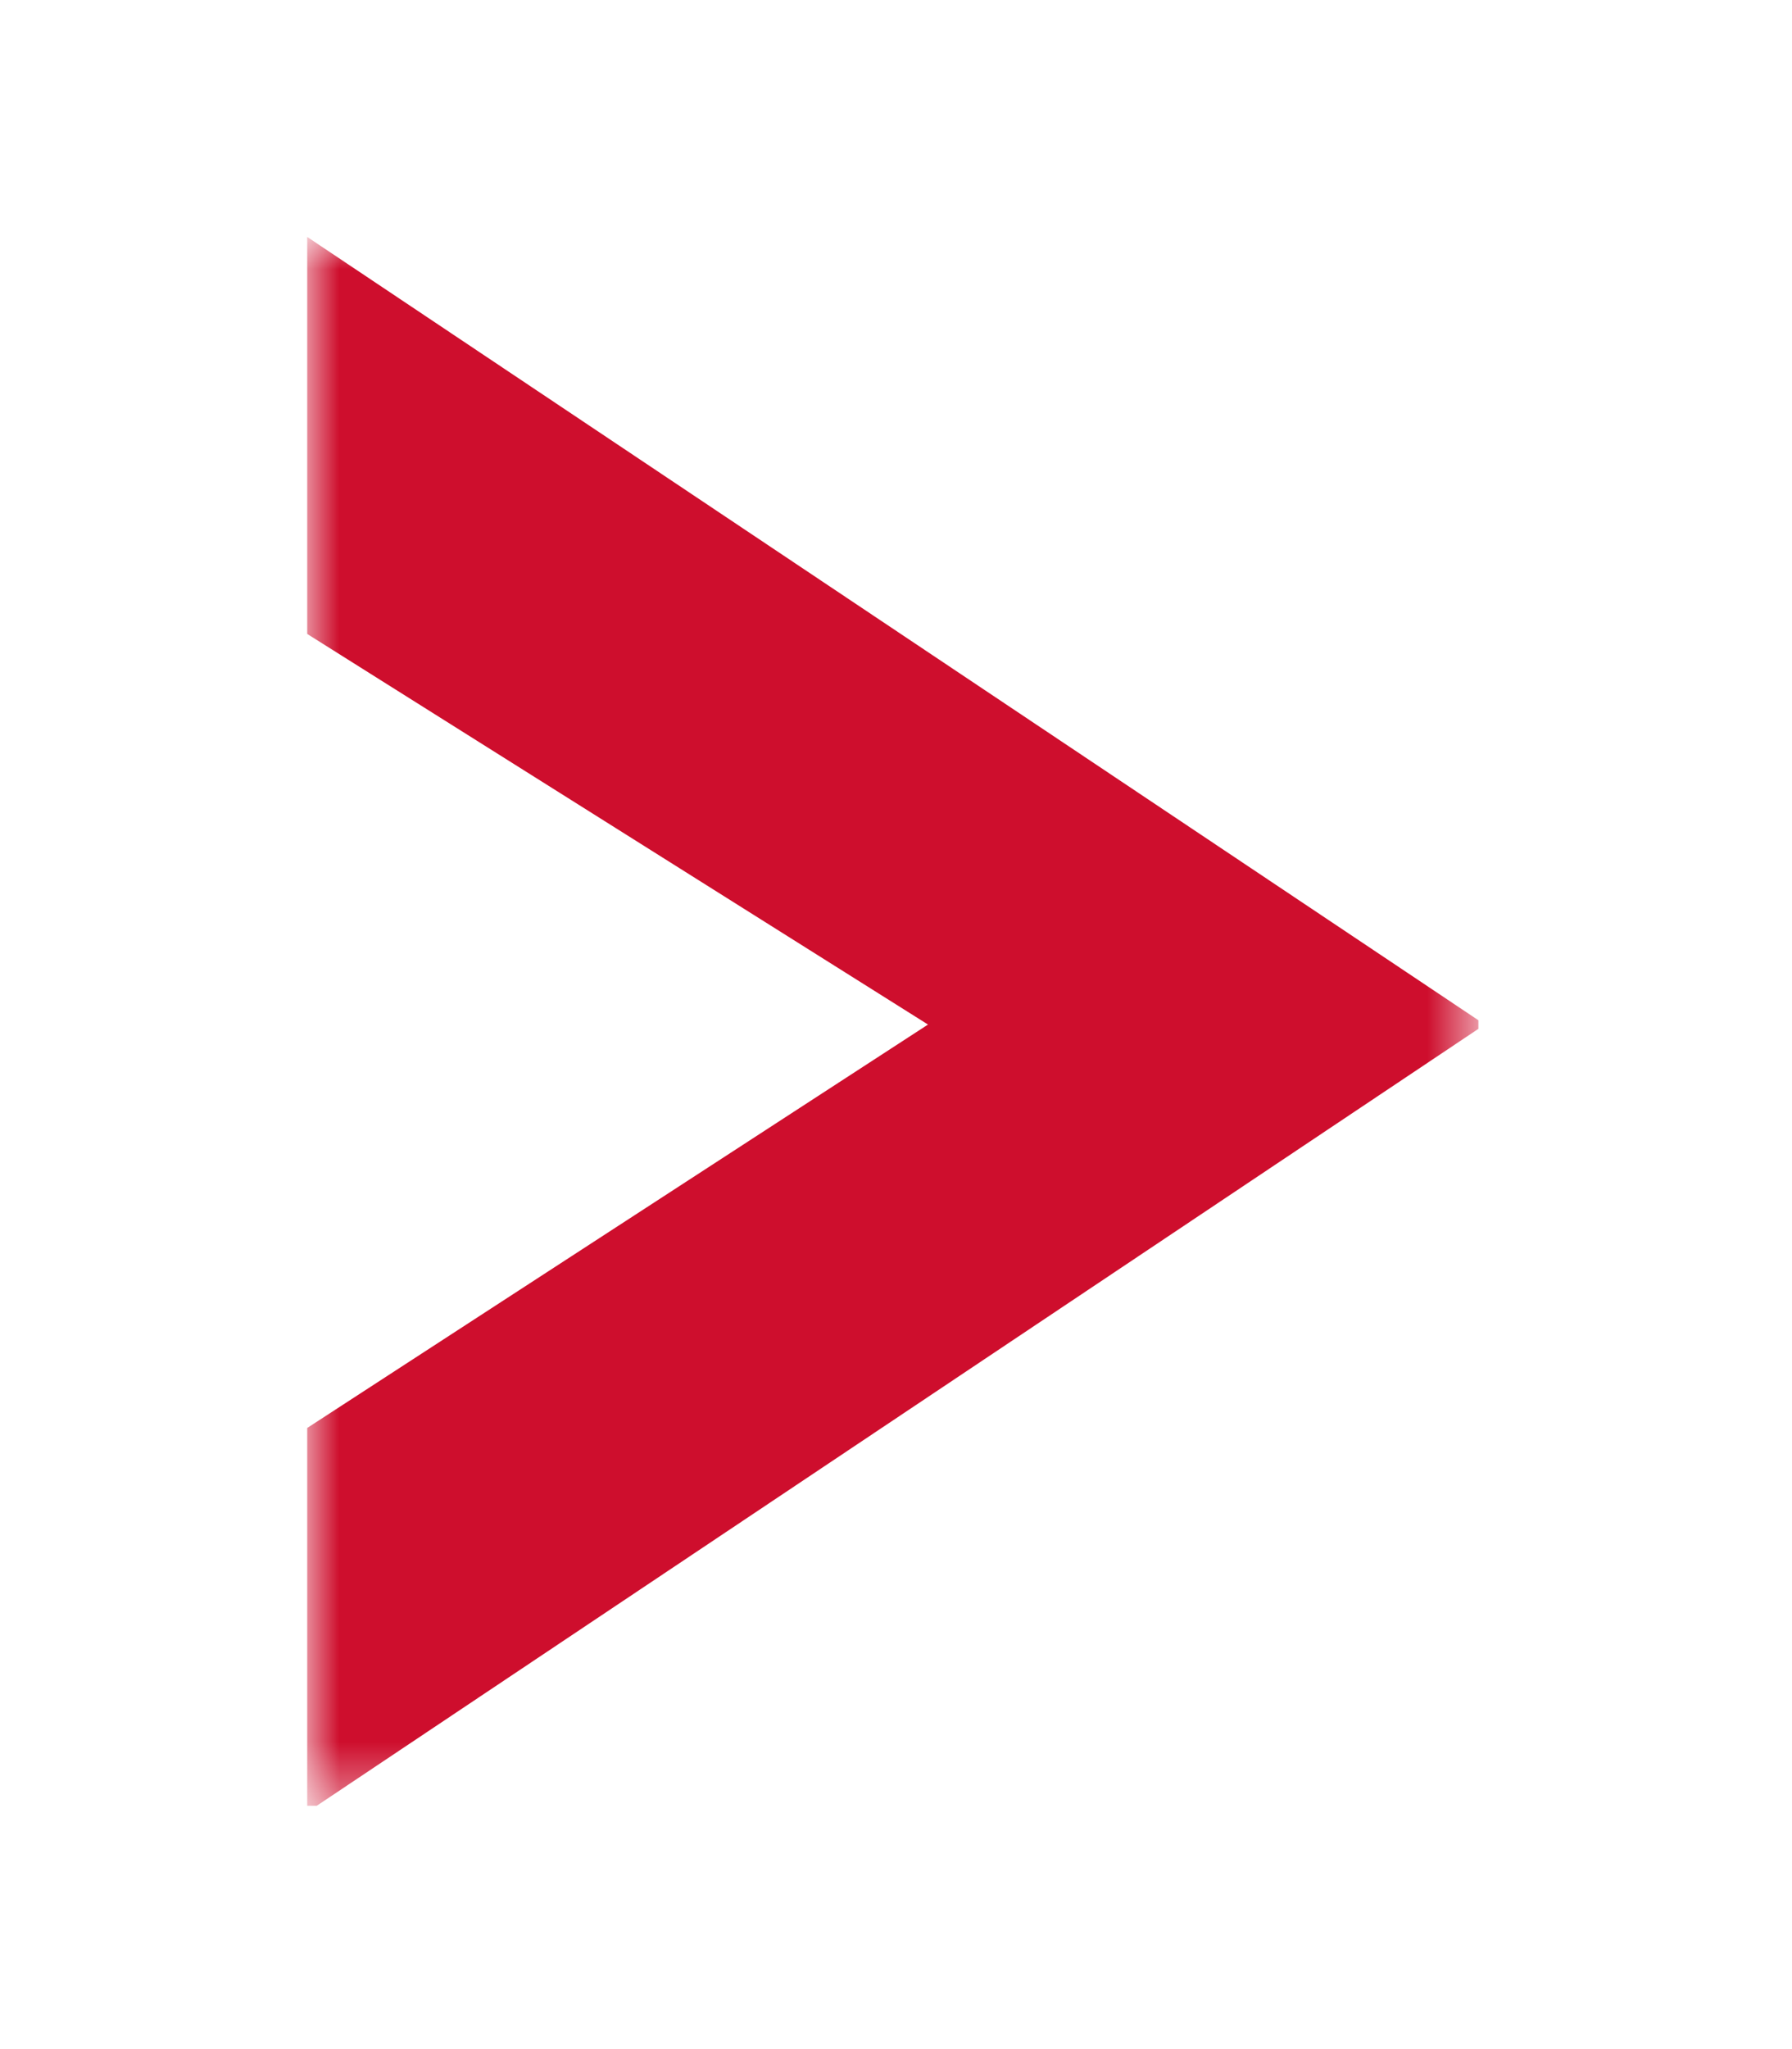 <?xml version="1.0" encoding="utf-8"?>
<!-- Generator: Adobe Illustrator 25.4.1, SVG Export Plug-In . SVG Version: 6.00 Build 0)  -->
<svg version="1.1" id="Capa_1" xmlns="http://www.w3.org/2000/svg" xmlns:xlink="http://www.w3.org/1999/xlink" x="0px" y="0px"
	 viewBox="0 0 28 32" style="enable-background:new 0 0 28 32;" xml:space="preserve">
<style type="text/css">
	.st0{filter:url(#Adobe_OpacityMaskFilter);}
	
		.st1{clip-path:url(#SVGID_00000051379920764992972740000004591008493948729474_);fill:url(#SVGID_00000090266800851528376300000011550437661758514614_);}
	
		.st2{clip-path:url(#SVGID_00000051379920764992972740000004591008493948729474_);mask:url(#SVGID_00000103262996855721572010000004674934550487325359_);}
	.st3{clip-path:url(#SVGID_00000018948122439724433930000015371838433863907742_);fill:#CE0E2D;}
</style>
<g>
	<defs>
		<rect id="SVGID_1_" x="4.8" y="3.7" width="18.3" height="24.5"/>
	</defs>
	<clipPath id="SVGID_00000008137613053269247020000017361523141873358217_">
		<use xlink:href="#SVGID_1_"  style="overflow:visible;"/>
	</clipPath>
	<defs>
		<filter id="Adobe_OpacityMaskFilter" filterUnits="userSpaceOnUse" x="-4.2" y="-3.3" width="36.3" height="32.5">
			<feFlood  style="flood-color:white;flood-opacity:1" result="back"/>
			<feBlend  in="SourceGraphic" in2="back" mode="normal"/>
		</filter>
	</defs>
	
		<mask maskUnits="userSpaceOnUse" x="-4.2" y="-3.3" width="36.3" height="32.5" id="SVGID_00000087376184193520735320000004140747445794105767_">
		<g class="st0">
			
				<linearGradient id="SVGID_00000161603122727321177990000007304926095910448317_" gradientUnits="userSpaceOnUse" x1="-120.741" y1="322.901" x2="-119.741" y2="322.901" gradientTransform="matrix(18.301 0 0 -18.301 2214.471 5925.27)">
				<stop  offset="0" style="stop-color:#000000"/>
				<stop  offset="0.344" style="stop-color:#FFFFFF"/>
				<stop  offset="0.907" style="stop-color:#FFFFFF"/>
				<stop  offset="1" style="stop-color:#FFFFFF"/>
			</linearGradient>
			
				<rect x="4.8" y="3.7" style="clip-path:url(#SVGID_00000008137613053269247020000017361523141873358217_);fill:url(#SVGID_00000161603122727321177990000007304926095910448317_);" width="18.3" height="24.5"/>
		</g>
	</mask>
	
		<g style="clip-path:url(#SVGID_00000008137613053269247020000017361523141873358217_);mask:url(#SVGID_00000087376184193520735320000004140747445794105767_);">
		<g>
			<defs>
				<rect id="SVGID_00000077326302927988626880000005641882397597139621_" x="-4.2" y="-3.3" width="36.3" height="32.5"/>
			</defs>
			<clipPath id="SVGID_00000092431547302827747390000012303240145756600507_">
				<use xlink:href="#SVGID_00000077326302927988626880000005641882397597139621_"  style="overflow:visible;"/>
			</clipPath>
			<polygon style="clip-path:url(#SVGID_00000092431547302827747390000012303240145756600507_);fill:#CE0E2D;" points="4.8,3.7 
				23.2,16 4.8,28.3 4.8,22.3 14.5,16 4.8,9.9 			"/>
		</g>
	</g>
</g>
</svg>
